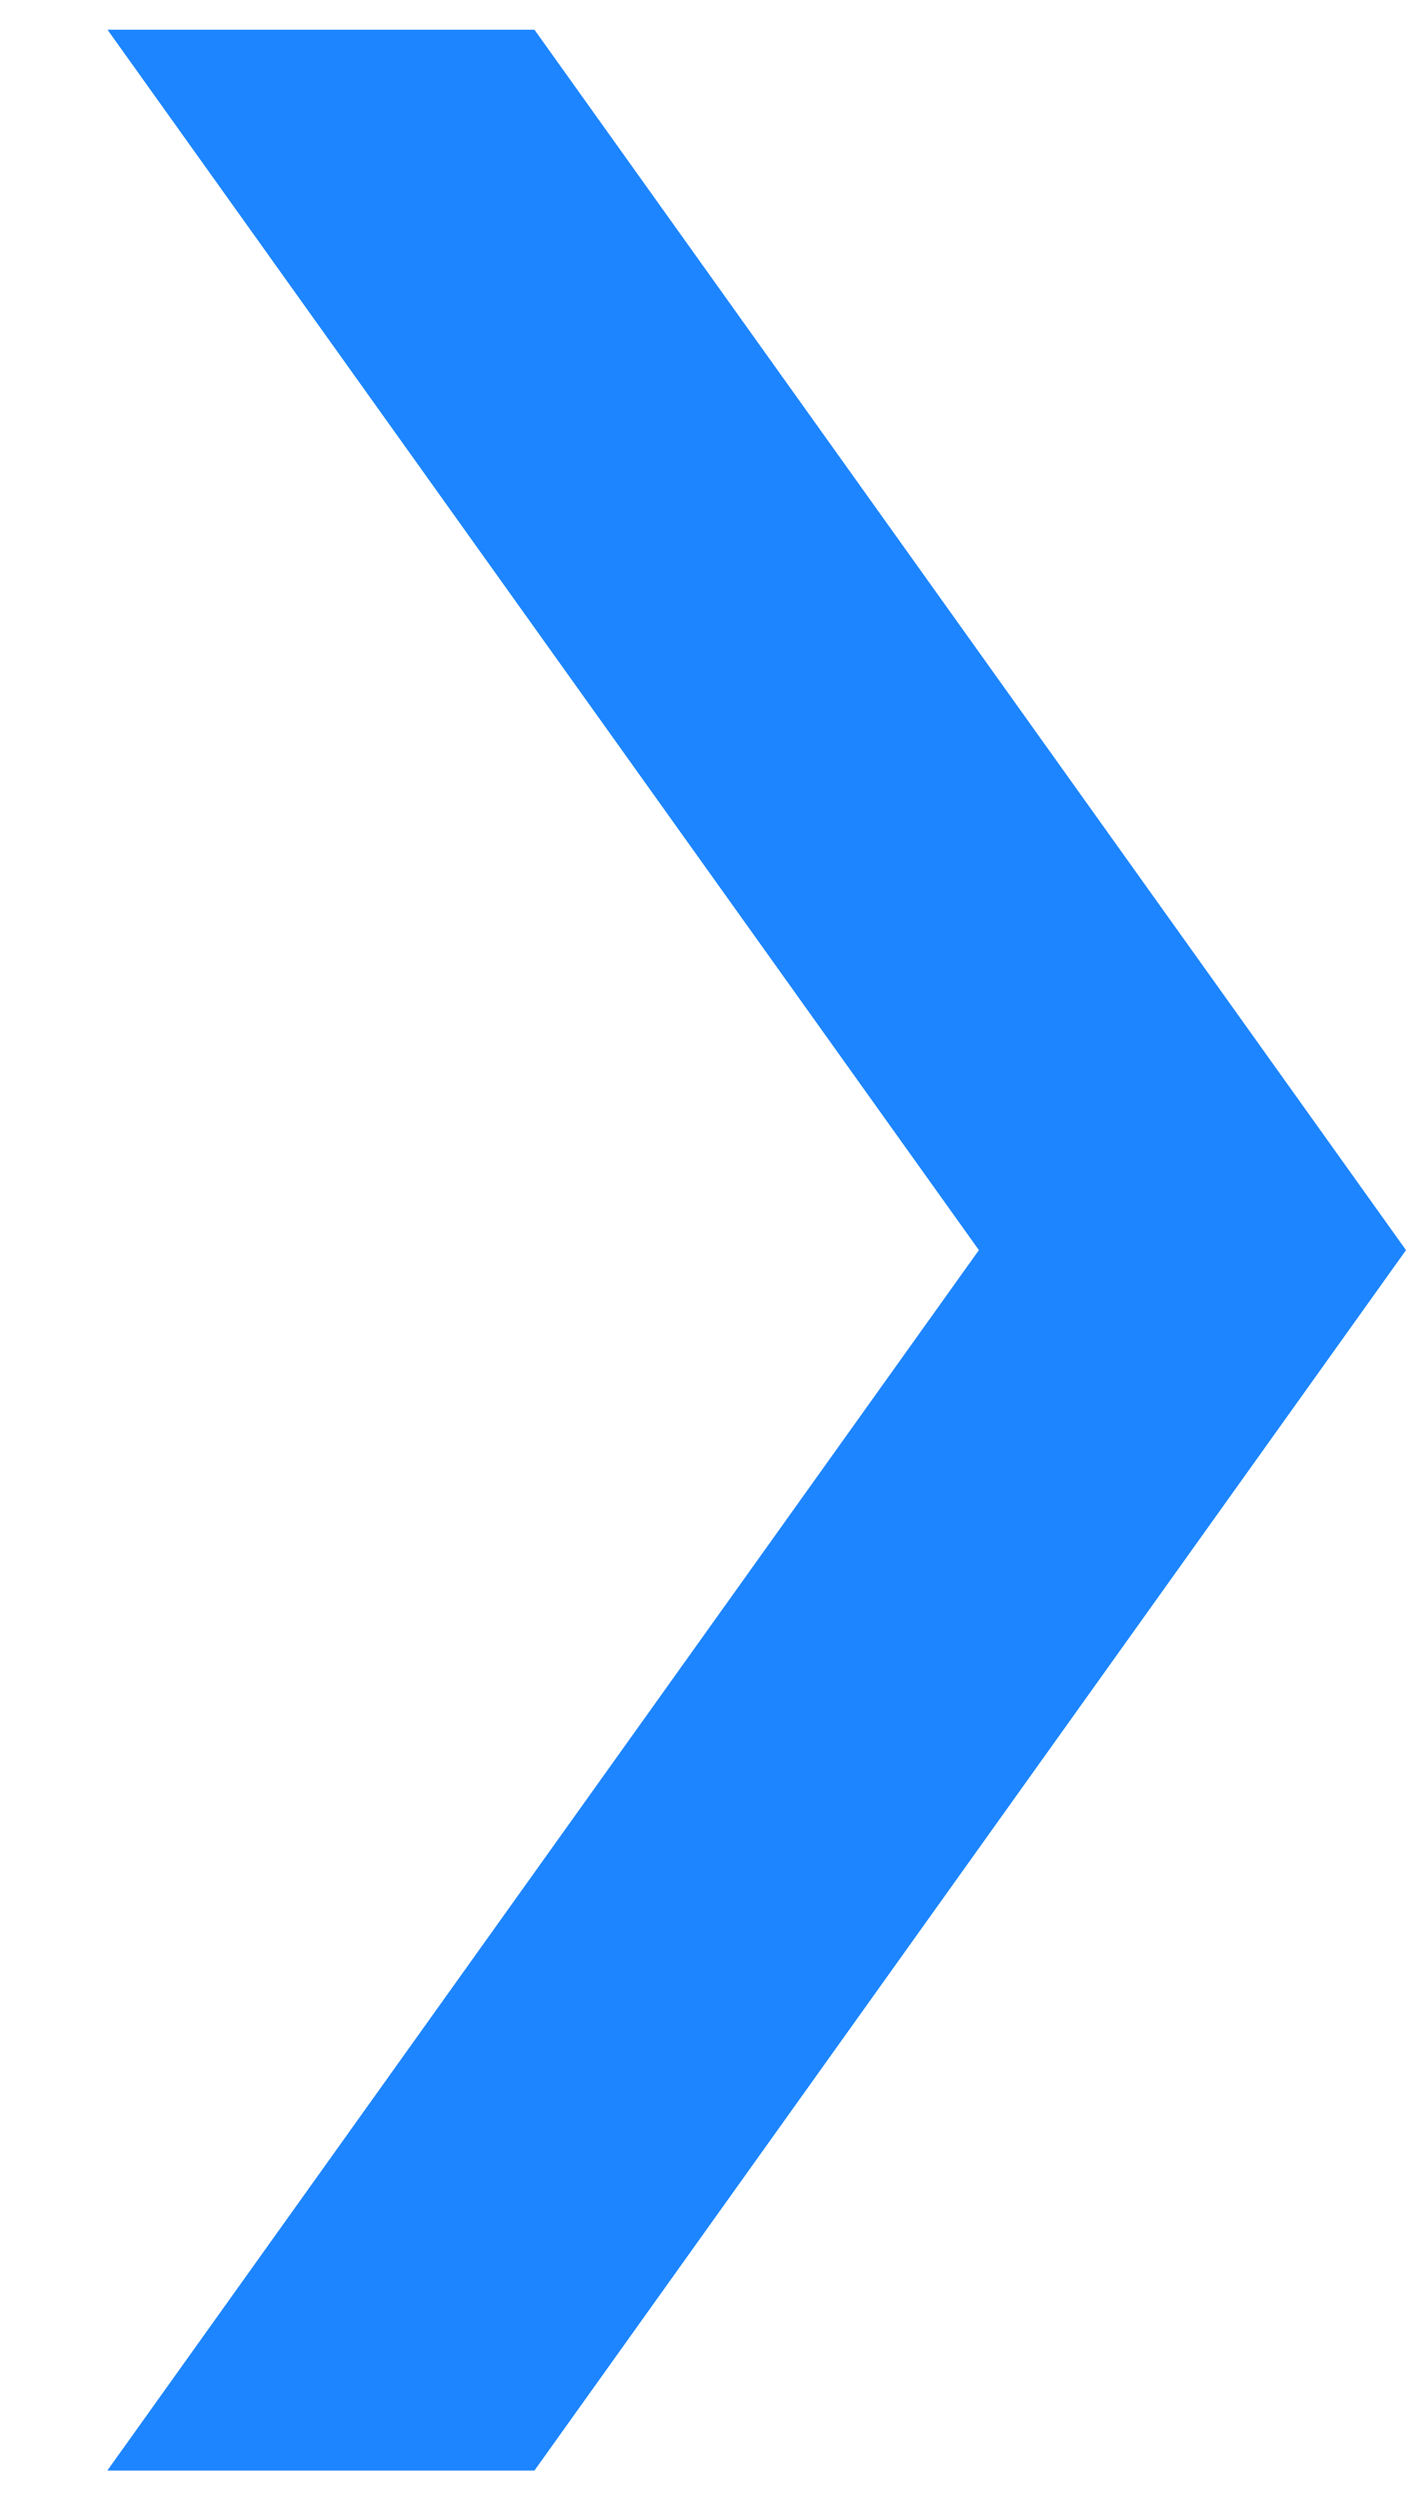 <svg width="9" height="16" viewBox="0 0 9 16" fill="none" xmlns="http://www.w3.org/2000/svg">
<path d="M0.687 15.81L6.266 8L0.688 0.19L3.421 0.19L9 8L3.421 15.81L0.687 15.81Z" fill="#1C85FF"/>
</svg>

